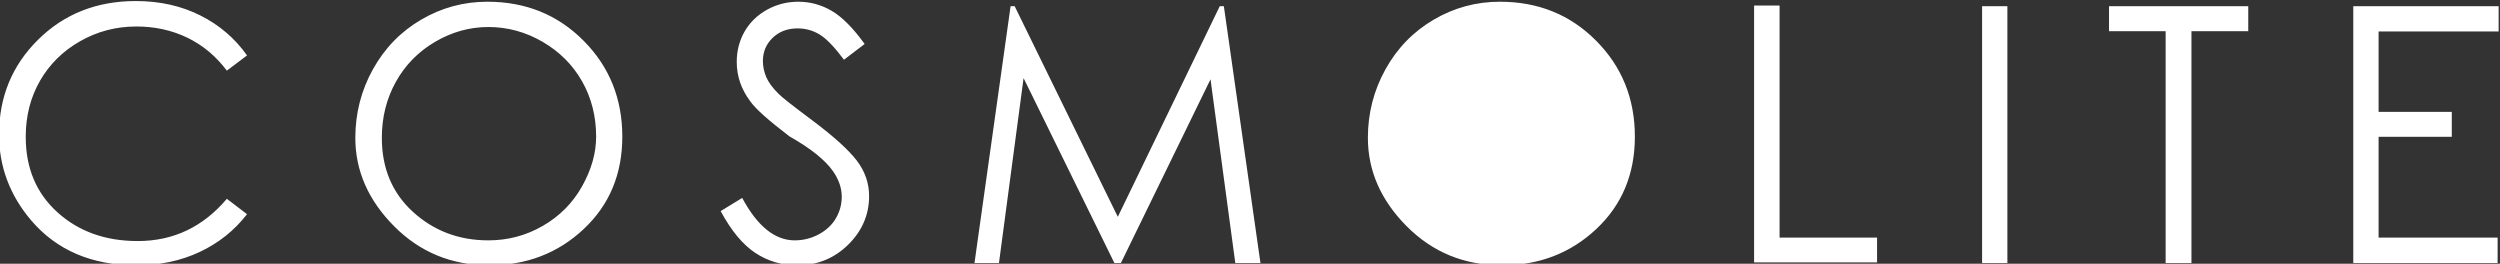 <?xml version="1.0" encoding="UTF-8" standalone="no"?>
<!DOCTYPE svg PUBLIC "-//W3C//DTD SVG 1.1//EN" "http://www.w3.org/Graphics/SVG/1.1/DTD/svg11.dtd">
<svg width="100%" height="100%" viewBox="0 0 474 50" version="1.1" xmlns="http://www.w3.org/2000/svg" xmlns:xlink="http://www.w3.org/1999/xlink" xml:space="preserve" xmlns:serif="http://www.serif.com/" style="fill-rule:evenodd;clip-rule:evenodd;stroke-linejoin:round;stroke-miterlimit:2;">
    <rect x="0" y="0" width="474" height="50" fill="#333333" stroke="none"/>
    <g id="Tavola-da-disegno1" serif:id="Tavola da disegno1" transform="matrix(0.372,0,0,0.171,-1006.78,-96.075)">
        <rect x="2706" y="563" width="1274" height="293" style="fill:none;"/>
        <clipPath id="_clip1">
            <rect x="2706" y="563" width="1274" height="293"/>
        </clipPath>
        <g clip-path="url(#_clip1)">
            <g transform="matrix(6.634,0,0,14.463,3905.81,850.244)">
                <path d="M0,-19.463L11.168,-19.463L11.168,-17.526L1.945,-17.526L1.945,-11.364L7.568,-11.364L7.568,-9.453L1.945,-9.453L1.945,-1.726L11.09,-1.726L11.09,0.225L0,0.225L0,-19.463ZM-18.766,-17.551L-18.766,-19.463L-8.069,-19.463L-8.069,-17.551L-12.433,-17.551L-12.433,0.225L-14.416,0.225L-14.416,-17.551L-18.766,-17.551ZM-28.518,-19.463L-26.574,-19.463L-26.574,0.225L-28.518,0.225L-28.518,-19.463ZM-46.034,-19.516L-44.076,-19.516L-44.076,-1.726L-36.587,-1.726L-36.587,0.173L-46.034,0.173L-46.034,-19.516ZM-65.563,-19.808C-62.619,-19.808 -60.155,-18.813 -58.172,-16.821C-56.187,-14.83 -55.194,-12.378 -55.194,-9.466C-55.194,-6.59 -56.185,-4.226 -58.164,-2.377C-60.145,-0.526 -62.558,0.398 -65.405,0.398C-68.296,0.398 -70.735,-0.6 -72.724,-2.595C-74.712,-4.592 -75.706,-6.851 -75.706,-9.374C-75.706,-11.259 -75.255,-13.011 -74.353,-14.63C-73.451,-16.25 -72.215,-17.518 -70.647,-18.434C-69.079,-19.351 -67.385,-19.808 -65.563,-19.808M-105.93,0.225L-103.156,-19.463L-102.842,-19.463L-94.918,-3.319L-87.087,-19.463L-86.771,-19.463L-83.96,0.225L-85.892,0.225L-87.796,-13.86L-94.682,0.225L-95.181,0.225L-102.158,-13.953L-104.05,0.225L-105.93,0.225ZM-125.431,-3.757L-123.776,-4.766C-122.61,-2.598 -121.265,-1.514 -119.741,-1.514C-119.085,-1.514 -118.467,-1.669 -117.889,-1.978C-117.311,-2.289 -116.873,-2.7 -116.574,-3.213C-116.277,-3.726 -116.128,-4.275 -116.128,-4.859C-116.128,-5.514 -116.347,-6.161 -116.785,-6.797C-117.398,-7.674 -118.515,-8.568 -120.136,-9.479C-121.765,-10.718 -122.772,-11.617 -123.157,-12.175C-123.85,-13.095 -124.196,-14.099 -124.196,-15.188C-124.196,-16.047 -123.994,-16.825 -123.591,-17.526C-123.188,-18.224 -122.617,-18.779 -121.876,-19.191C-121.136,-19.603 -120.333,-19.808 -119.466,-19.808C-118.555,-19.808 -117.7,-19.576 -116.903,-19.111C-116.106,-18.647 -115.261,-17.799 -114.368,-16.569L-115.957,-15.361C-116.685,-16.335 -117.306,-16.979 -117.823,-17.293C-118.34,-17.606 -118.905,-17.764 -119.518,-17.764C-120.298,-17.764 -120.937,-17.523 -121.436,-17.04C-121.936,-16.558 -122.186,-15.967 -122.186,-15.268C-122.186,-14.843 -122.098,-14.426 -121.923,-14.02C-121.747,-13.612 -121.423,-13.179 -120.951,-12.718C-120.696,-12.463 -119.855,-11.803 -118.427,-10.741C-116.745,-9.484 -115.591,-8.444 -114.965,-7.621C-114.339,-6.797 -114.026,-5.895 -114.026,-4.912C-114.026,-3.478 -114.562,-2.235 -115.635,-1.181C-116.708,-0.129 -118.012,0.398 -119.544,0.398C-120.736,0.398 -121.813,0.079 -122.776,-0.558C-123.74,-1.195 -124.625,-2.262 -125.431,-3.757M-143.276,-17.87C-144.713,-17.87 -146.077,-17.491 -147.369,-16.735C-148.661,-15.978 -149.666,-14.956 -150.384,-13.669C-151.103,-12.38 -151.462,-10.948 -151.462,-9.374C-151.462,-7.036 -150.663,-5.143 -149.064,-3.692C-147.466,-2.24 -145.536,-1.514 -143.276,-1.514C-141.77,-1.514 -140.373,-1.885 -139.085,-2.63C-137.796,-3.373 -136.793,-4.383 -136.075,-5.663C-135.358,-6.942 -134.998,-8.21 -134.998,-9.466C-134.998,-11.024 -135.358,-12.436 -136.075,-13.702C-136.793,-14.967 -137.806,-15.978 -139.111,-16.735C-140.416,-17.491 -141.805,-17.87 -143.276,-17.87M-143.355,-19.808C-140.412,-19.808 -137.948,-18.813 -135.964,-16.821C-133.979,-14.83 -132.987,-12.378 -132.987,-9.466C-132.987,-6.59 -133.978,-4.226 -135.957,-2.377C-137.937,-0.526 -140.351,0.398 -143.198,0.398C-146.088,0.398 -148.528,-0.6 -150.516,-2.595C-152.505,-4.592 -153.499,-6.851 -153.499,-9.374C-153.499,-11.259 -153.047,-13.011 -152.146,-14.63C-151.244,-16.25 -150.008,-17.518 -148.44,-18.434C-146.872,-19.351 -145.177,-19.808 -143.355,-19.808M-161.818,-15.692L-163.369,-14.525C-164.209,-15.639 -165.224,-16.483 -166.411,-17.054C-167.598,-17.625 -168.9,-17.91 -170.32,-17.91C-171.879,-17.91 -173.32,-17.534 -174.643,-16.781C-175.965,-16.029 -176.993,-15.018 -177.724,-13.748C-178.455,-12.478 -178.821,-11.046 -178.821,-9.453C-178.821,-7.054 -178.007,-5.123 -176.377,-3.658C-174.748,-2.193 -172.694,-1.461 -170.214,-1.461C-167.482,-1.461 -165.2,-2.54 -163.369,-4.7L-161.818,-3.519C-162.791,-2.27 -164.004,-1.305 -165.458,-0.624C-166.912,0.057 -168.533,0.398 -170.32,0.398C-173.736,0.398 -176.43,-0.748 -178.4,-3.041C-180.048,-4.979 -180.871,-7.174 -180.871,-9.625C-180.871,-12.502 -179.87,-14.927 -177.869,-16.9C-175.867,-18.875 -173.364,-19.861 -170.359,-19.861C-168.538,-19.861 -166.893,-19.496 -165.425,-18.766C-163.958,-18.036 -162.756,-17.012 -161.818,-15.692" style="fill:white;fill-rule:nonzero;"/>
            </g>
        </g>
    </g>
</svg>
